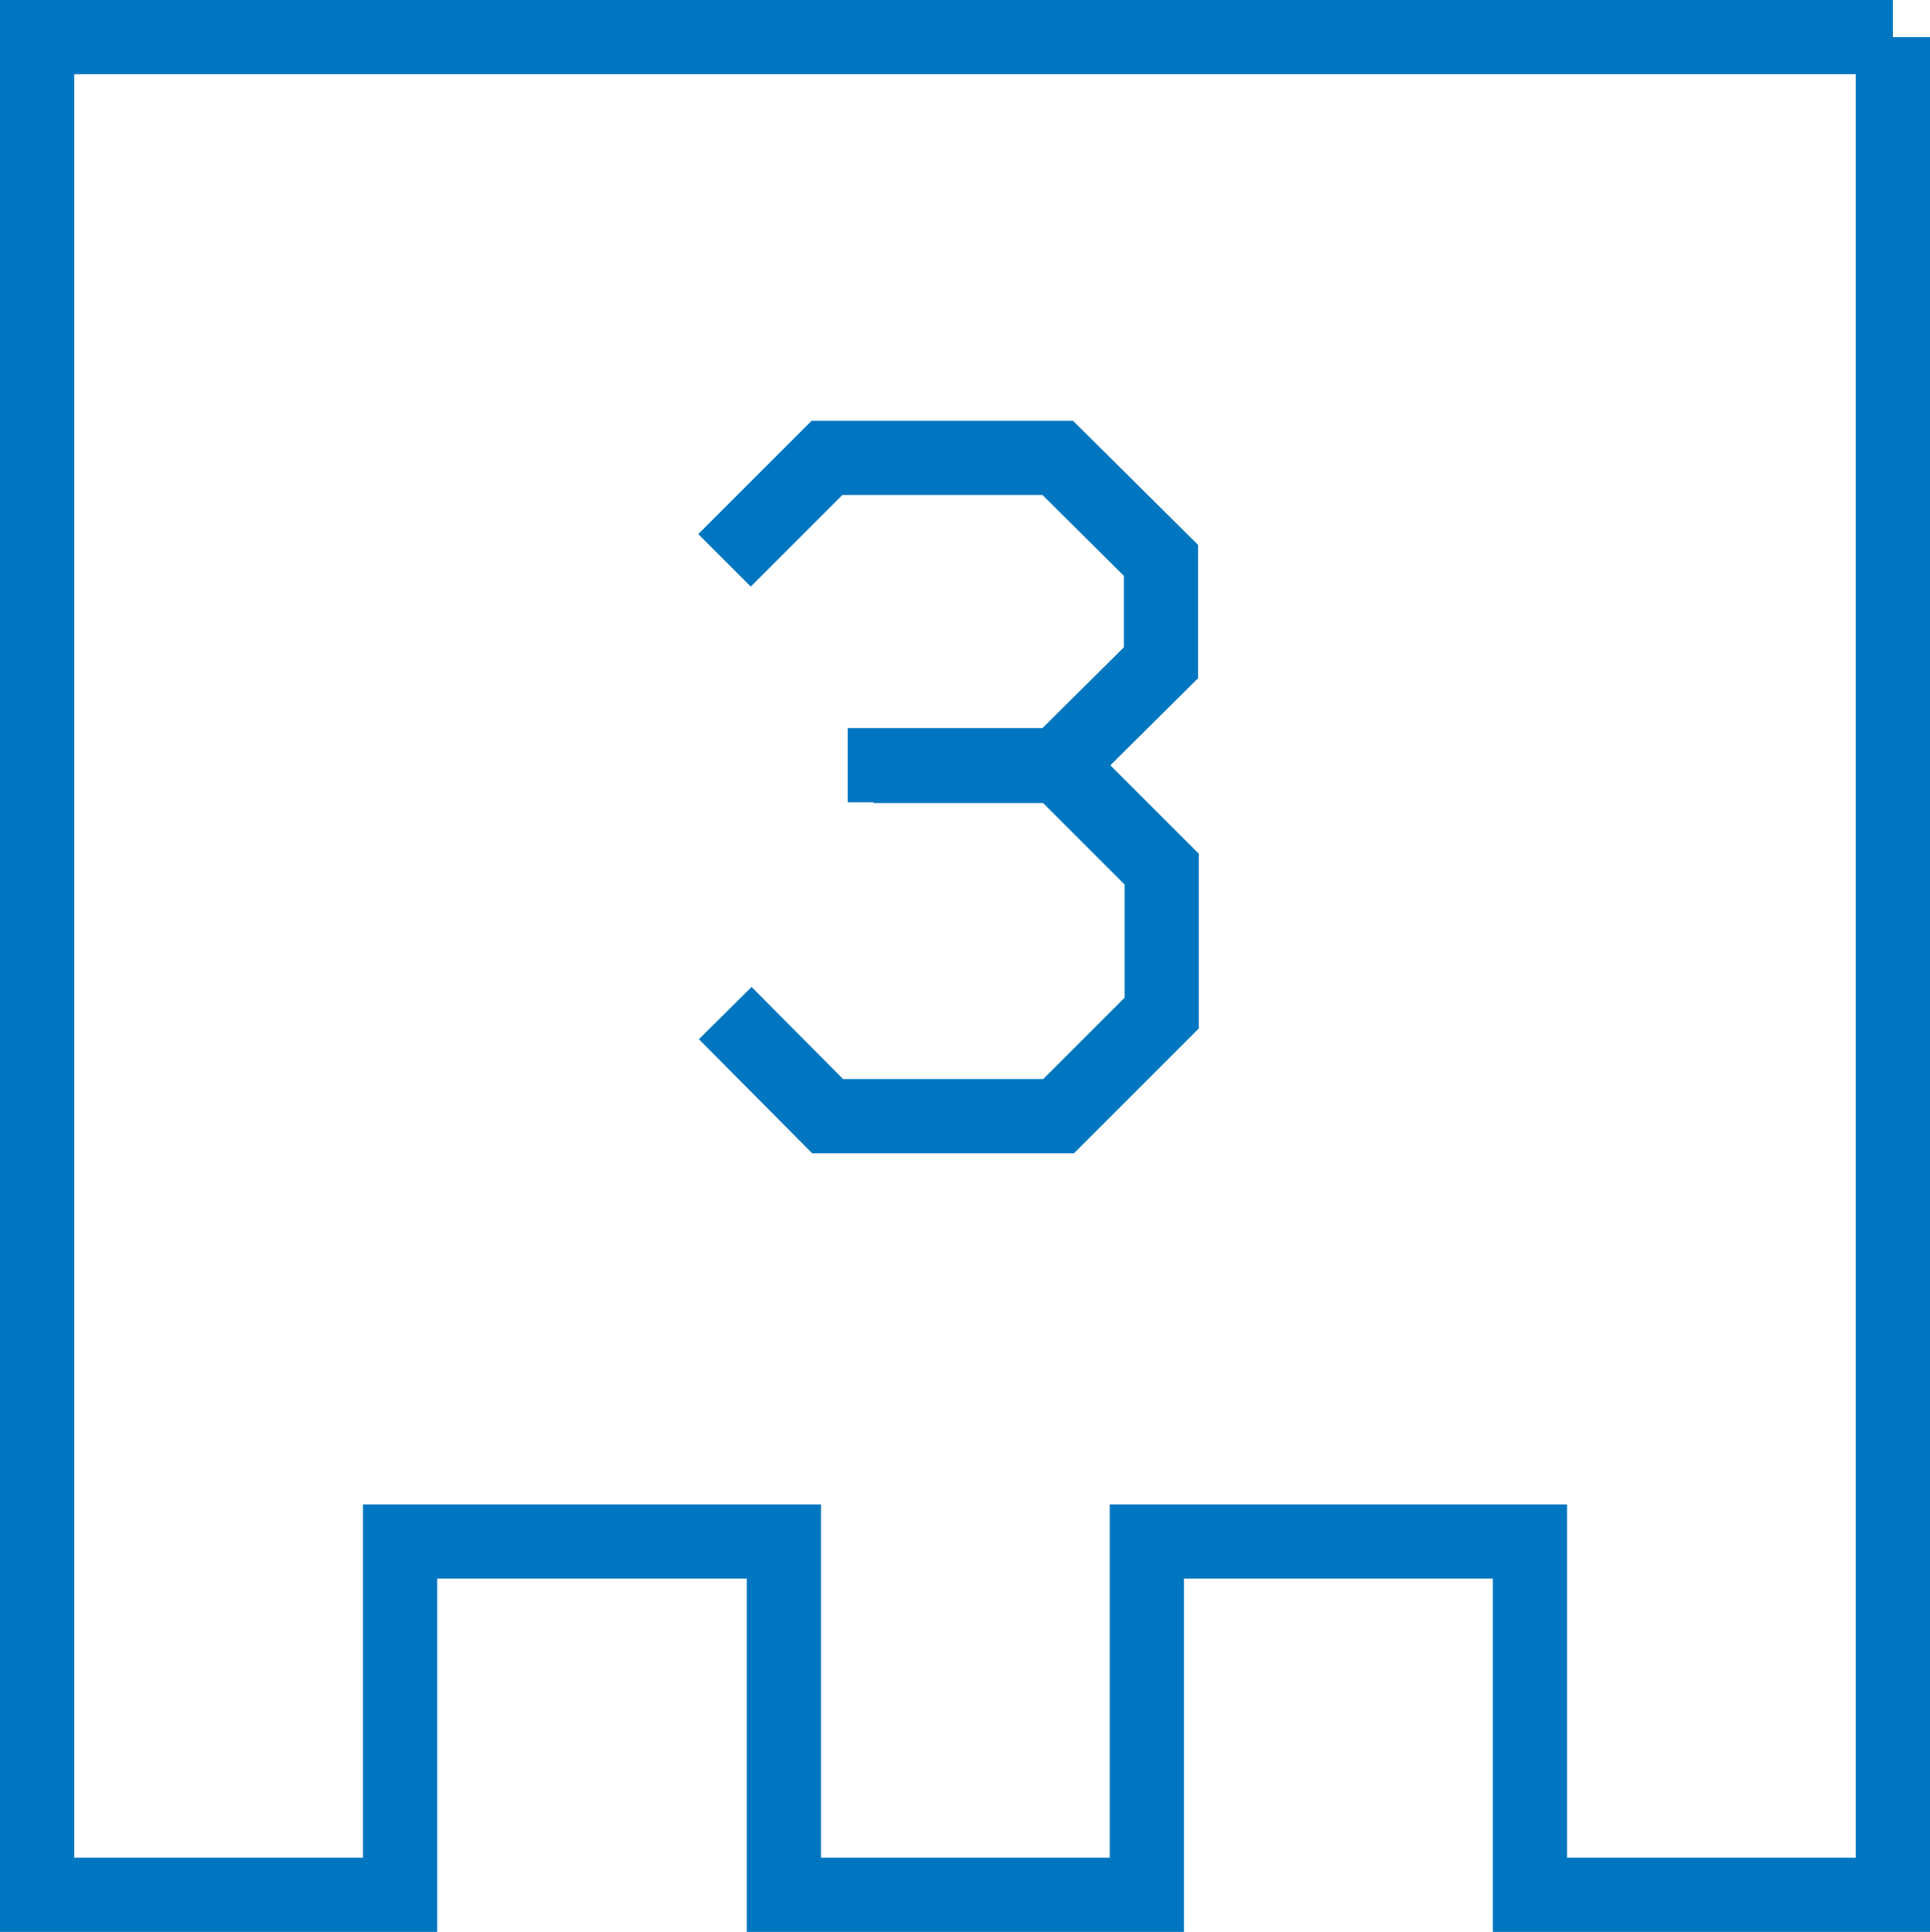 <?xml version="1.0" encoding="UTF-8"?>
<svg id="Layer_2" data-name="Layer 2" xmlns="http://www.w3.org/2000/svg" viewBox="0 0 26 26.03">
  <defs>
    <style>
      .cls-1 {
        fill: none;
        stroke: #0076c0;
        stroke-miterlimit: 10;
      }
    </style>
  </defs>
  <g id="Layer_1-2" data-name="Layer 1">
    <g id="Layer_1-2" data-name="Layer 1-2">
      <path class="cls-1" d="m9.77,13.65l1.38,1.39h3.11l1.39-1.39v-1.94l-1.39-1.39h-2.49m-2.01-2.77l1.38-1.38h3.11l1.39,1.38v1.38l-1.39,1.38h-2.83M25.5.5v25.03h-4.89v-4.76h-5.16v4.76h-4.89v-4.76h-5.17v4.76H.5V.5h25Z"/>
    </g>
  </g>
</svg>